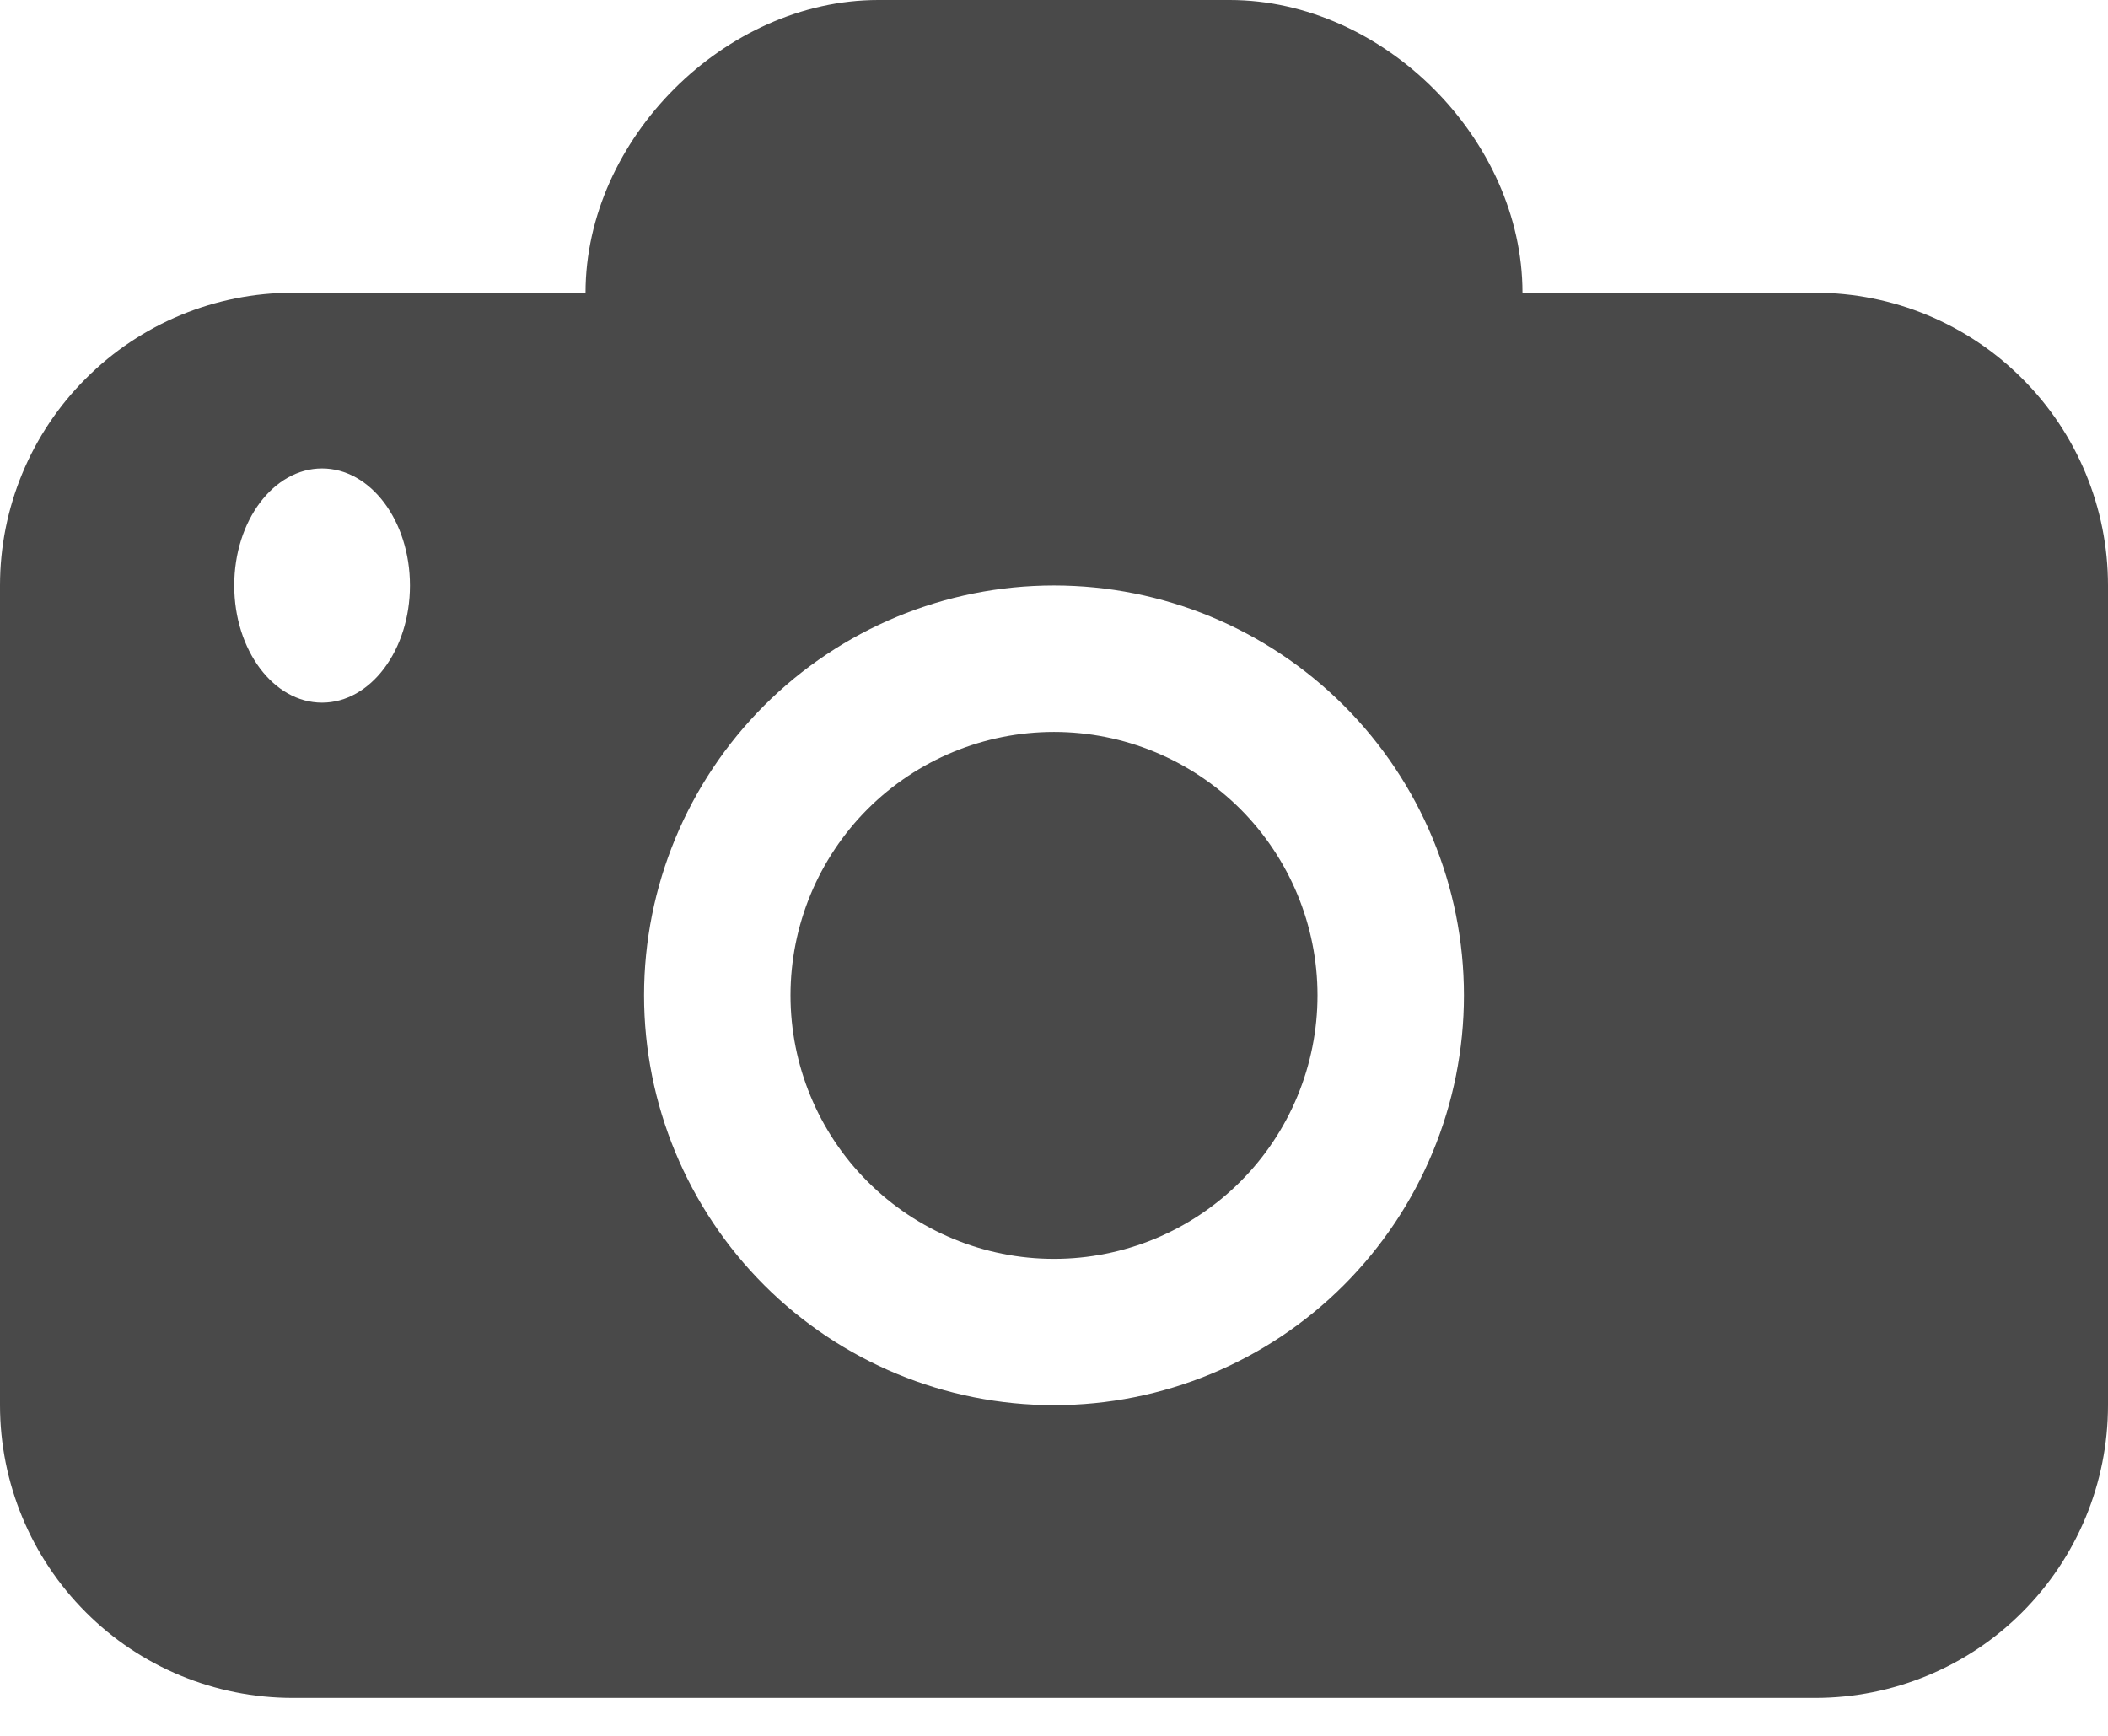 <svg width="17" height="14" viewBox="0 0 17 14" fill="none" xmlns="http://www.w3.org/2000/svg">
<path d="M4.722 2.361C4.722 1.122 5.845 0 7.083 0H9.917C11.155 0 12.278 1.122 12.278 2.361H14.639C15.265 2.361 15.866 2.61 16.308 3.053C16.751 3.495 17 4.096 17 4.722V11.333C17 11.96 16.751 12.56 16.308 13.003C15.866 13.446 15.265 13.694 14.639 13.694H2.361C1.735 13.694 1.134 13.446 0.692 13.003C0.249 12.56 0 11.96 0 11.333V4.722C0 4.096 0.249 3.495 0.692 3.053C1.134 2.61 1.735 2.361 2.361 2.361H4.722ZM2.597 3.778C2.206 3.778 1.889 4.2 1.889 4.722C1.889 5.244 2.206 5.667 2.597 5.667C2.988 5.667 3.306 5.244 3.306 4.722C3.306 4.2 2.988 3.778 2.597 3.778ZM8.5 4.722C7.623 4.722 6.783 5.07 6.163 5.69C5.543 6.31 5.194 7.151 5.194 8.028C5.194 8.904 5.543 9.745 6.163 10.365C6.783 10.985 7.623 11.333 8.5 11.333C9.377 11.333 10.217 10.985 10.837 10.365C11.457 9.745 11.806 8.904 11.806 8.028C11.806 7.151 11.457 6.31 10.837 5.69C10.217 5.07 9.377 4.722 8.5 4.722ZM8.5 5.903C9.064 5.903 9.604 6.127 10.003 6.525C10.401 6.924 10.625 7.464 10.625 8.028C10.625 8.591 10.401 9.132 10.003 9.53C9.604 9.929 9.064 10.153 8.5 10.153C7.936 10.153 7.396 9.929 6.997 9.53C6.599 9.132 6.375 8.591 6.375 8.028C6.375 7.464 6.599 6.924 6.997 6.525C7.396 6.127 7.936 5.903 8.5 5.903Z" fill="#494949"/>
</svg>
